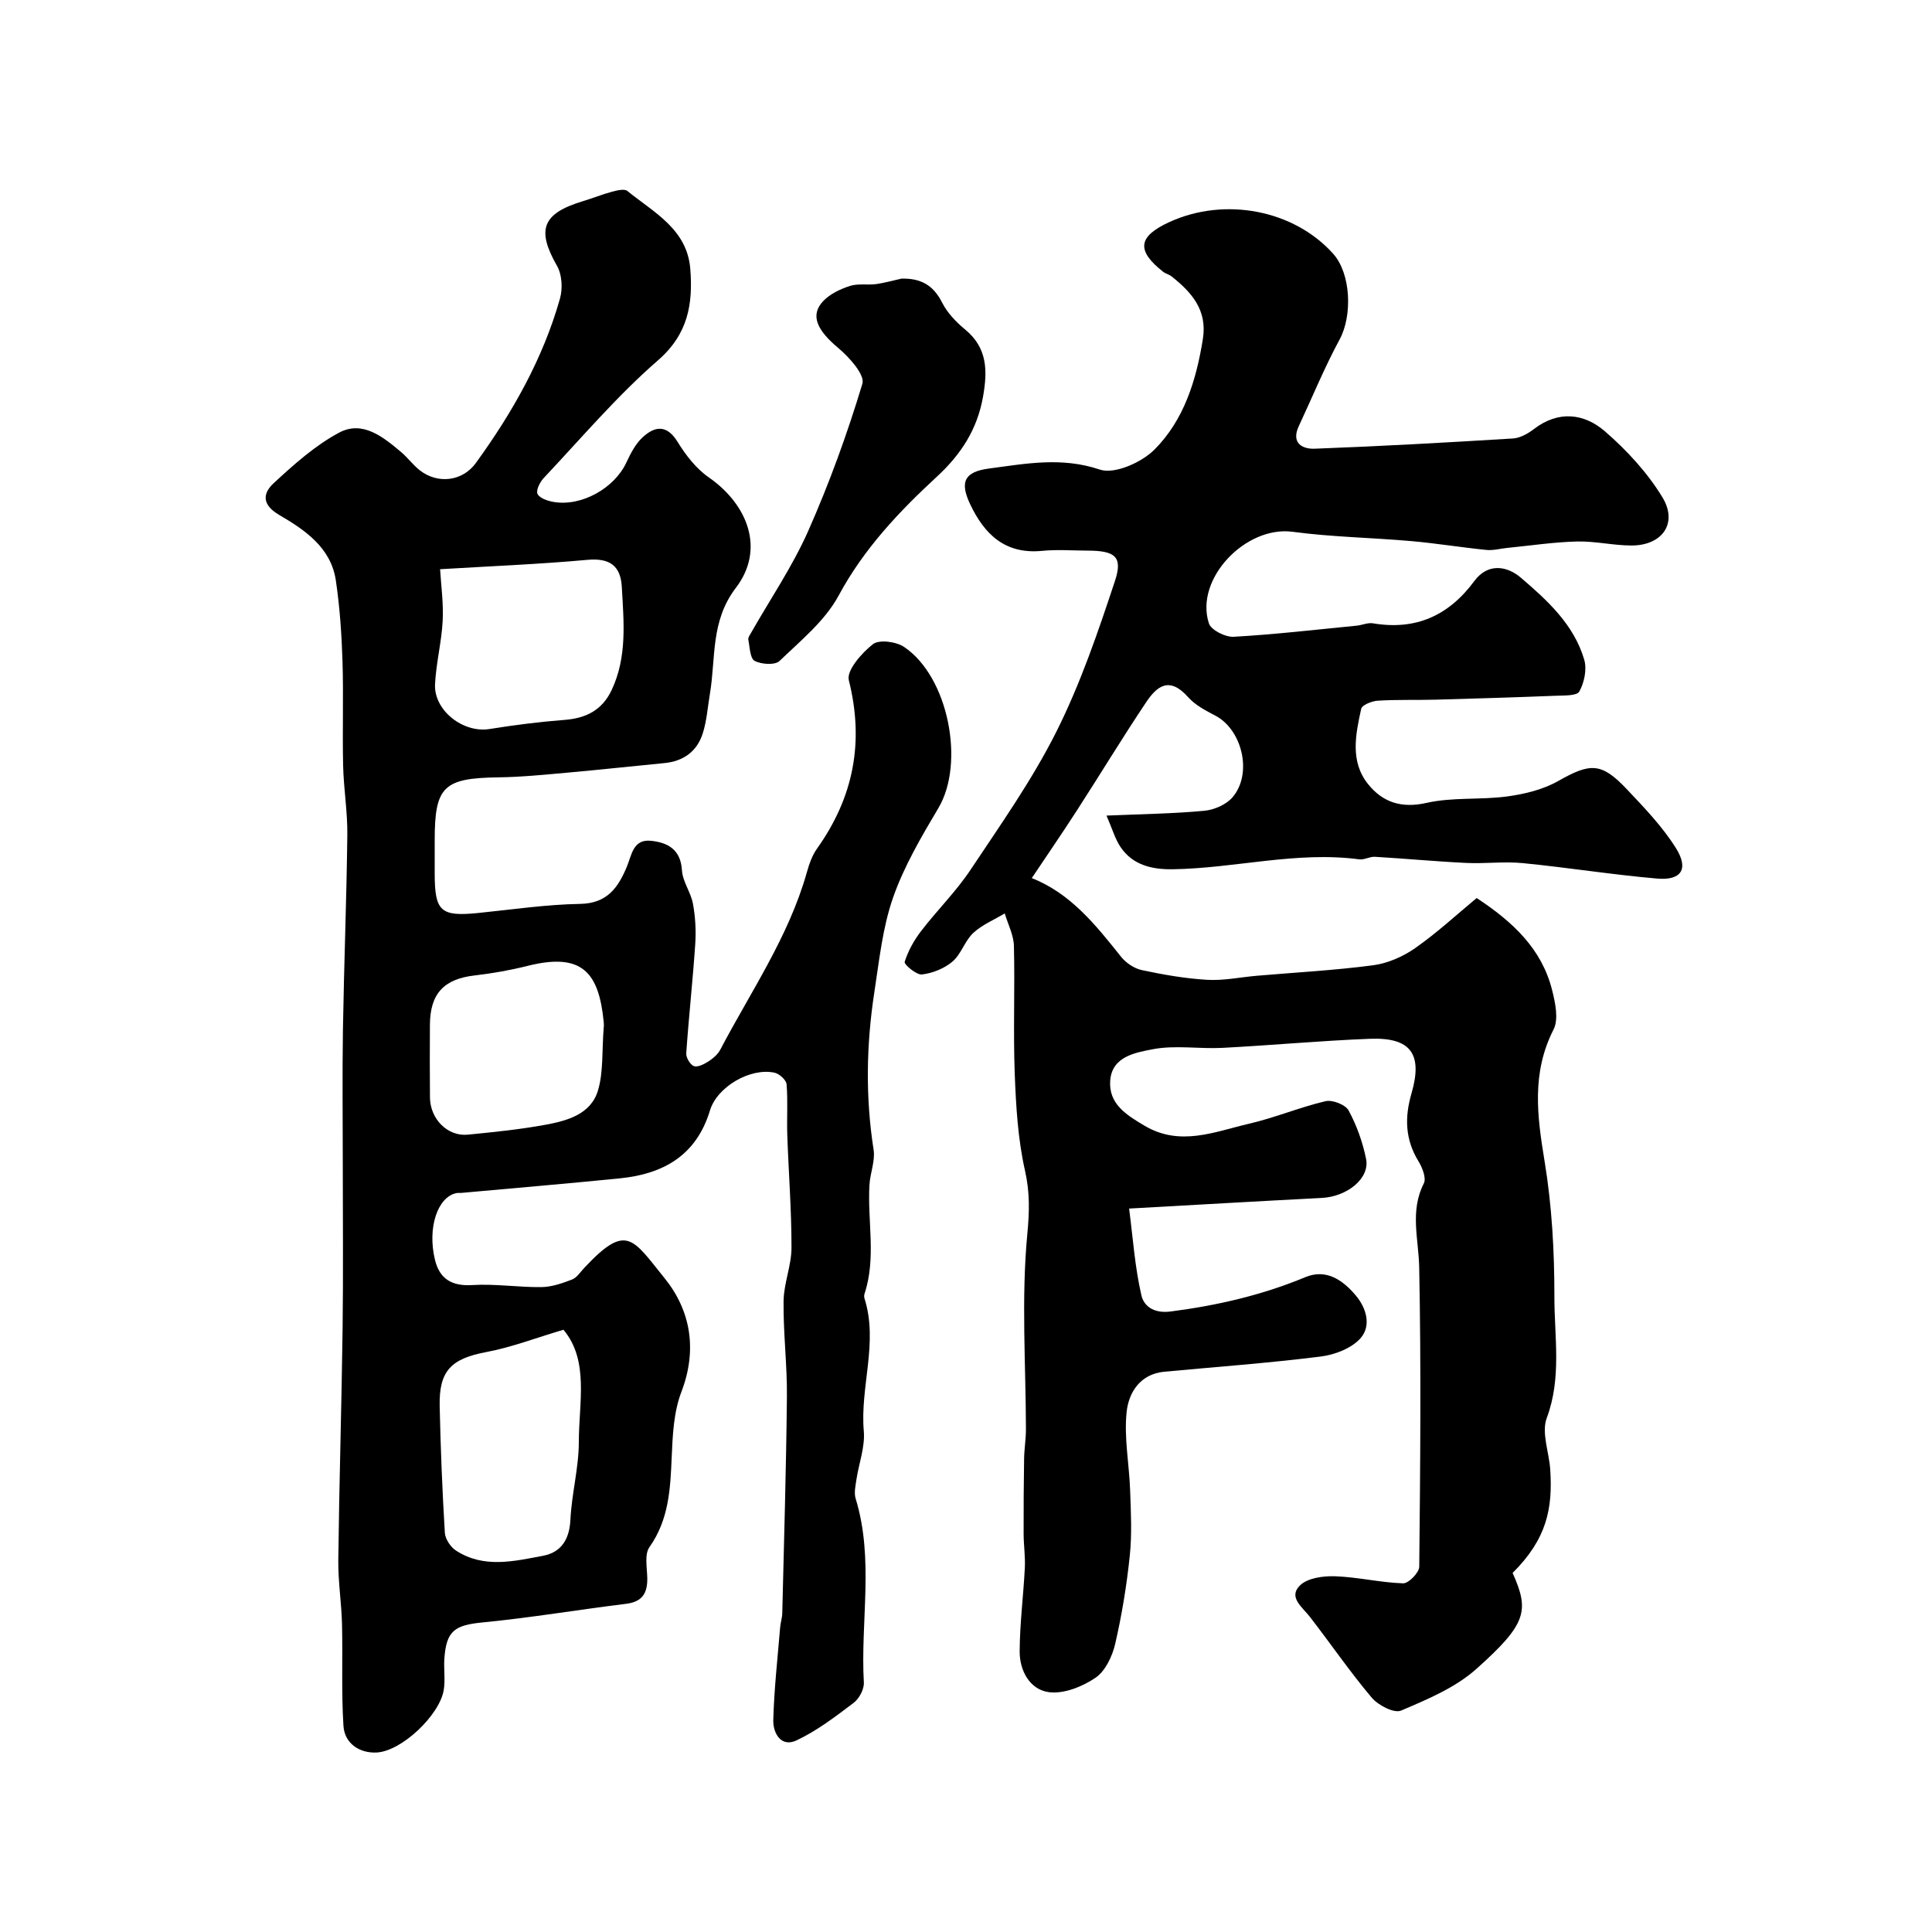 <svg enable-background="new 0 0 400 400" viewBox="0 0 400 400" xmlns="http://www.w3.org/2000/svg"><g fill="#010000"><path d="m313.17 325.66c3.51 7.84 2.93 10.55-7.5 19.87-4.34 3.88-10.14 6.31-15.6 8.63-1.44.61-4.74-1.1-6.07-2.68-4.53-5.36-8.51-11.19-12.82-16.75-1.56-2.02-4.53-4.06-2.02-6.5 1.59-1.54 4.83-1.97 7.29-1.88 4.7.17 9.36 1.31 14.05 1.46 1.13.04 3.33-2.22 3.34-3.44.21-20.66.4-41.34-.01-61.99-.12-5.87-1.97-11.62.96-17.38.55-1.08-.31-3.26-1.11-4.57-2.77-4.52-2.89-9.09-1.44-14.07 2.37-8.17-.18-11.61-8.59-11.29-10.2.39-20.37 1.35-30.57 1.88-4.84.25-9.83-.62-14.5.3-3.44.68-8.33 1.45-8.72 6.43-.38 4.86 3.32 7.14 7.09 9.38 7.39 4.38 14.51 1.25 21.63-.4 5.36-1.24 10.5-3.41 15.85-4.67 1.43-.34 4.14.72 4.79 1.93 1.68 3.1 2.91 6.56 3.61 10.02.82 4.02-3.9 7.81-9.18 8.08-13.01.67-26.02 1.43-39.88 2.2.8 6.16 1.2 12.2 2.56 18.02.45 1.94 2.29 3.78 6.05 3.29 9.64-1.25 18.88-3.37 27.85-7.1 4.26-1.77 7.66.47 10.42 3.72 2.34 2.75 3.24 6.37 1.07 8.87-1.85 2.13-5.37 3.48-8.32 3.84-10.74 1.35-21.55 2.13-32.34 3.14-5.03.47-7.37 4.33-7.8 8.3-.57 5.32.53 10.81.72 16.23.16 4.52.4 9.09-.07 13.56-.64 6.14-1.64 12.28-3.03 18.29-.6 2.57-2.05 5.62-4.09 7-2.71 1.83-6.53 3.36-9.6 2.97-3.98-.52-6.11-4.46-6.08-8.49.03-5.76.78-11.51 1.07-17.27.12-2.34-.25-4.71-.25-7.06-.02-5.17.02-10.33.1-15.5.03-2.04.38-4.08.38-6.11-.03-13.47-.98-27.02.28-40.36.45-4.71.55-8.64-.48-13.22-1.47-6.51-1.86-13.32-2.12-20.02-.33-8.82.05-17.67-.17-26.49-.06-2.25-1.24-4.48-1.9-6.72-2.2 1.33-4.69 2.35-6.53 4.06-1.74 1.63-2.48 4.36-4.27 5.9-1.69 1.44-4.12 2.42-6.34 2.68-1.14.14-3.74-2.09-3.58-2.6.71-2.27 1.94-4.48 3.41-6.39 3.29-4.29 7.2-8.14 10.19-12.62 6.23-9.36 12.78-18.63 17.8-28.63 4.99-9.95 8.63-20.63 12.14-31.23 1.67-5.03.02-6.26-5.62-6.28-3.17-.01-6.36-.26-9.49.05-7.64.74-11.93-3.43-14.89-9.7-2.18-4.62-1.12-6.67 3.89-7.34 7.63-1.01 15.05-2.46 22.97.21 3.05 1.03 8.65-1.47 11.31-4.13 6.12-6.12 8.67-14.36 10.03-22.9.96-5.98-2.32-9.68-6.5-12.98-.5-.4-1.21-.54-1.71-.93-5.61-4.41-5.24-7.31 1.26-10.3 11.53-5.28 25.82-2.51 33.94 6.57 3.68 4.12 3.99 12.79 1.34 17.7-3.15 5.82-5.66 11.97-8.47 17.98-1.63 3.48.72 4.77 3.28 4.67 13.7-.51 27.39-1.28 41.07-2.12 1.5-.09 3.12-1.02 4.36-1.97 5.07-3.88 10.38-3.22 14.66.48 4.54 3.93 8.81 8.56 11.91 13.66 3.27 5.37-.02 9.99-6.38 9.99-3.76 0-7.54-.92-11.29-.83-4.8.12-9.59.85-14.38 1.32-1.46.14-2.94.57-4.37.43-5.19-.52-10.36-1.37-15.56-1.83-8.19-.72-16.44-.84-24.58-1.93-9.72-1.3-20.33 9.77-17.33 18.96.45 1.39 3.4 2.87 5.11 2.78 8.51-.48 16.98-1.47 25.47-2.3 1.14-.11 2.31-.67 3.38-.49 8.87 1.5 15.7-1.59 21-8.76 2.77-3.75 6.72-3.17 9.62-.69 5.5 4.7 11 9.72 13.13 16.99.58 1.98.01 4.73-1.02 6.58-.51.93-3.22.81-4.95.88-8.27.33-16.54.58-24.81.81-3.99.11-8-.04-11.98.21-1.22.08-3.25.89-3.42 1.69-1.16 5.28-2.34 10.87 1.4 15.55 3 3.76 6.87 5.11 12.13 3.92 5.4-1.22 11.19-.59 16.73-1.34 3.61-.49 7.41-1.42 10.53-3.19 6.62-3.75 8.91-3.9 14.16 1.65 3.66 3.87 7.43 7.79 10.23 12.27 2.69 4.31 1.09 6.71-3.89 6.28-9.3-.8-18.54-2.29-27.83-3.2-3.87-.38-7.82.15-11.71-.04-6.31-.3-12.61-.9-18.92-1.27-1.06-.06-2.18.66-3.21.53-13.02-1.73-25.74 1.86-38.65 2.05-4.24.06-8.25-.82-10.8-4.61-1.12-1.66-1.68-3.7-2.9-6.5 7.47-.32 13.89-.4 20.26-1 2.04-.19 4.52-1.27 5.82-2.78 4.2-4.87 2.04-13.99-3.54-16.91-2-1.05-4.16-2.17-5.63-3.82-3.91-4.4-6.48-2.29-8.73 1.08-4.9 7.32-9.46 14.86-14.24 22.26-3.03 4.7-6.19 9.3-9.41 14.11 8.02 3.16 13.23 9.69 18.46 16.26 1.02 1.29 2.74 2.45 4.32 2.79 4.47.95 9.01 1.75 13.56 2.01 3.4.2 6.85-.55 10.27-.84 8.02-.69 16.08-1.12 24.05-2.17 3.02-.4 6.18-1.78 8.7-3.54 4.53-3.17 8.63-6.97 12.75-10.38 7.57 4.97 13.46 10.56 15.6 18.99.67 2.65 1.41 6.08.31 8.24-4.57 8.97-3.4 17.87-1.85 27.26 1.52 9.22 2.04 18.7 2.03 28.06-.01 8.33 1.54 16.75-1.58 25.1-1.14 3.05.49 7.09.72 10.69.53 8.03-.69 14.33-7.79 21.39z"/><path d="m90 175.9v5c.01 7.82 1.25 8.91 9.05 8.12 7.02-.71 14.04-1.76 21.08-1.88 5.58-.1 7.84-3.38 9.63-7.64 1.04-2.48 1.29-5.82 5.04-5.42 3.48.37 6.13 1.8 6.39 6.11.14 2.34 1.84 4.55 2.28 6.92.5 2.74.66 5.61.47 8.39-.51 7.53-1.34 15.04-1.86 22.57-.06.89.82 2.38 1.59 2.66.8.28 2.12-.41 3.01-.98.96-.62 1.94-1.46 2.46-2.45 6.32-12.04 14.14-23.35 17.9-36.66.48-1.71 1.09-3.5 2.1-4.92 7.58-10.64 9.82-22.06 6.6-34.89-.51-2.03 2.68-5.65 4.99-7.46 1.28-1 4.81-.54 6.45.57 9.2 6.18 12.64 24.05 7.11 33.35-3.54 5.96-7.12 12.06-9.39 18.54-2.17 6.21-2.86 12.98-3.87 19.55-1.67 10.86-1.87 21.74-.16 32.66.36 2.32-.72 4.84-.86 7.28-.44 7.51 1.44 15.12-1.02 22.54-.1.3-.1.69 0 .99 2.89 9.15-.95 18.26-.15 27.44.29 3.28-1.03 6.69-1.53 10.06-.19 1.29-.52 2.73-.16 3.91 3.85 12.55.98 25.39 1.7 38.07.08 1.4-.96 3.36-2.12 4.23-3.76 2.85-7.59 5.78-11.82 7.77-3.22 1.52-4.88-1.54-4.81-4.2.17-6.4.89-12.79 1.42-19.19.08-.98.41-1.94.44-2.92.36-14.93.81-29.87.96-44.8.07-6.61-.77-13.24-.69-19.85.05-3.69 1.64-7.37 1.64-11.05.01-7.77-.6-15.53-.87-23.3-.12-3.51.14-7.05-.15-10.54-.07-.89-1.5-2.18-2.5-2.39-4.95-1.08-11.86 2.87-13.36 7.82-2.82 9.3-9.62 13.14-18.61 14.05-10.95 1.1-21.92 2.02-32.89 3.02-.33.03-.68-.03-1 .04-3.89.8-6.05 7.18-4.43 13.83.94 3.88 3.43 5.47 7.69 5.21 4.76-.3 9.58.48 14.37.42 2.11-.03 4.29-.79 6.3-1.56 1-.39 1.72-1.53 2.51-2.38 8.8-9.41 9.98-6.16 16.66 2.09 5.41 6.68 6.83 14.82 3.48 23.56-1.59 4.15-1.81 8.94-2 13.47-.28 6.58-.57 12.94-4.61 18.66-1.05 1.48-.5 4.2-.45 6.34.07 3.11-.96 4.97-4.37 5.39-9.9 1.22-19.74 2.88-29.66 3.85-5.8.56-7.58 1.68-7.98 7.52-.15 2.16.22 4.38-.13 6.49-.85 5.17-8.71 12.69-13.93 12.93-3.46.16-6.59-1.83-6.83-5.5-.45-7-.13-14.04-.3-21.07-.11-4.43-.82-8.86-.77-13.29.19-15.94.68-31.87.89-47.8.15-11.33.04-22.66.04-34 0-9.33-.12-18.67.03-28 .22-13.44.75-26.87.91-40.3.06-4.78-.76-9.57-.87-14.36-.17-7.21.1-14.43-.13-21.64-.18-5.59-.56-11.2-1.38-16.72-1.01-6.82-6.46-10.47-11.73-13.55-3.77-2.21-3.29-4.58-1.14-6.57 4.19-3.88 8.58-7.81 13.56-10.47 4.83-2.58 9.08.87 12.8 4 1.4 1.18 2.5 2.72 3.93 3.83 3.72 2.88 8.82 2.25 11.56-1.53 7.57-10.43 13.89-21.56 17.42-34.03.59-2.07.44-4.95-.59-6.76-4.3-7.52-3.11-10.87 5.35-13.43 2.03-.61 4-1.42 6.04-1.96 1.02-.27 2.54-.65 3.16-.15 5.48 4.45 12.4 7.91 13.03 16.18.56 7.21-.44 13.45-6.7 18.89-8.51 7.39-15.87 16.11-23.63 24.34-.8.84-1.67 2.58-1.3 3.31.44.9 2.1 1.45 3.31 1.66 5.79 1 12.59-2.84 15.06-8.12.89-1.9 1.92-3.93 3.43-5.3 2.51-2.29 4.97-2.64 7.2.99 1.69 2.75 3.84 5.53 6.45 7.34 8.1 5.63 11.71 14.9 5.61 22.88-5.29 6.93-4.12 14.56-5.38 21.99-.46 2.73-.64 5.55-1.48 8.16-1.18 3.71-3.99 5.75-7.94 6.13-6.69.65-13.38 1.38-20.07 1.98-4.75.42-9.52.91-14.29.97-11.33.16-13.19 1.87-13.19 12.96zm1.12-58.05c.19 3.31.72 7.03.53 10.7-.23 4.38-1.36 8.72-1.58 13.1-.27 5.46 5.85 10.16 11.26 9.29 5.15-.83 10.33-1.49 15.53-1.89 4.46-.34 7.79-2 9.77-6.17 3.25-6.88 2.51-14.14 2.11-21.35-.24-4.41-2.52-6.04-7.12-5.62-10.03.91-20.1 1.31-30.5 1.94zm25.54 157.46c-5.84 1.73-10.78 3.64-15.89 4.6-7.3 1.37-9.9 3.81-9.74 11.21.19 8.74.54 17.49 1.07 26.22.08 1.29 1.18 2.96 2.31 3.69 5.73 3.73 11.97 2.22 18.01 1.08 3.8-.72 5.48-3.42 5.68-7.49.26-5.37 1.73-10.7 1.74-16.04 0-8.19 2.17-16.87-3.18-23.27zm8.34-62.7c0 .29.06-.38-.01-1.04-1-10.2-4.43-14.43-15.7-11.61-3.62.91-7.34 1.57-11.05 2-6.32.73-9.2 3.76-9.23 10.22-.03 5.02-.04 10.04.01 15.05.05 4.47 3.66 8.1 7.84 7.69 5.36-.53 10.73-1.07 16.02-2.04 4.53-.83 9.43-2.16 10.92-7.09 1.15-3.84.8-8.14 1.2-13.18z"/><path d="m186.63 57.69c3.94-.11 6.58 1.3 8.41 4.93 1.07 2.13 2.9 4.05 4.77 5.59 4.65 3.83 4.66 8.55 3.72 13.9-1.19 6.78-4.54 11.94-9.56 16.58-7.85 7.25-15.13 14.94-20.34 24.62-2.81 5.22-7.85 9.31-12.24 13.54-.94.9-3.77.71-5.16-.03-.95-.51-.99-2.84-1.3-4.39-.08-.4.29-.92.53-1.34 3.99-7.02 8.59-13.77 11.85-21.11 4.39-9.91 8.11-20.17 11.24-30.54.56-1.84-2.74-5.5-5.01-7.4-4.43-3.72-5.89-6.82-3.05-9.76 1.4-1.45 3.51-2.44 5.48-3.08 1.68-.54 3.63-.15 5.43-.38 1.75-.25 3.48-.75 5.23-1.13z"/></g></svg>